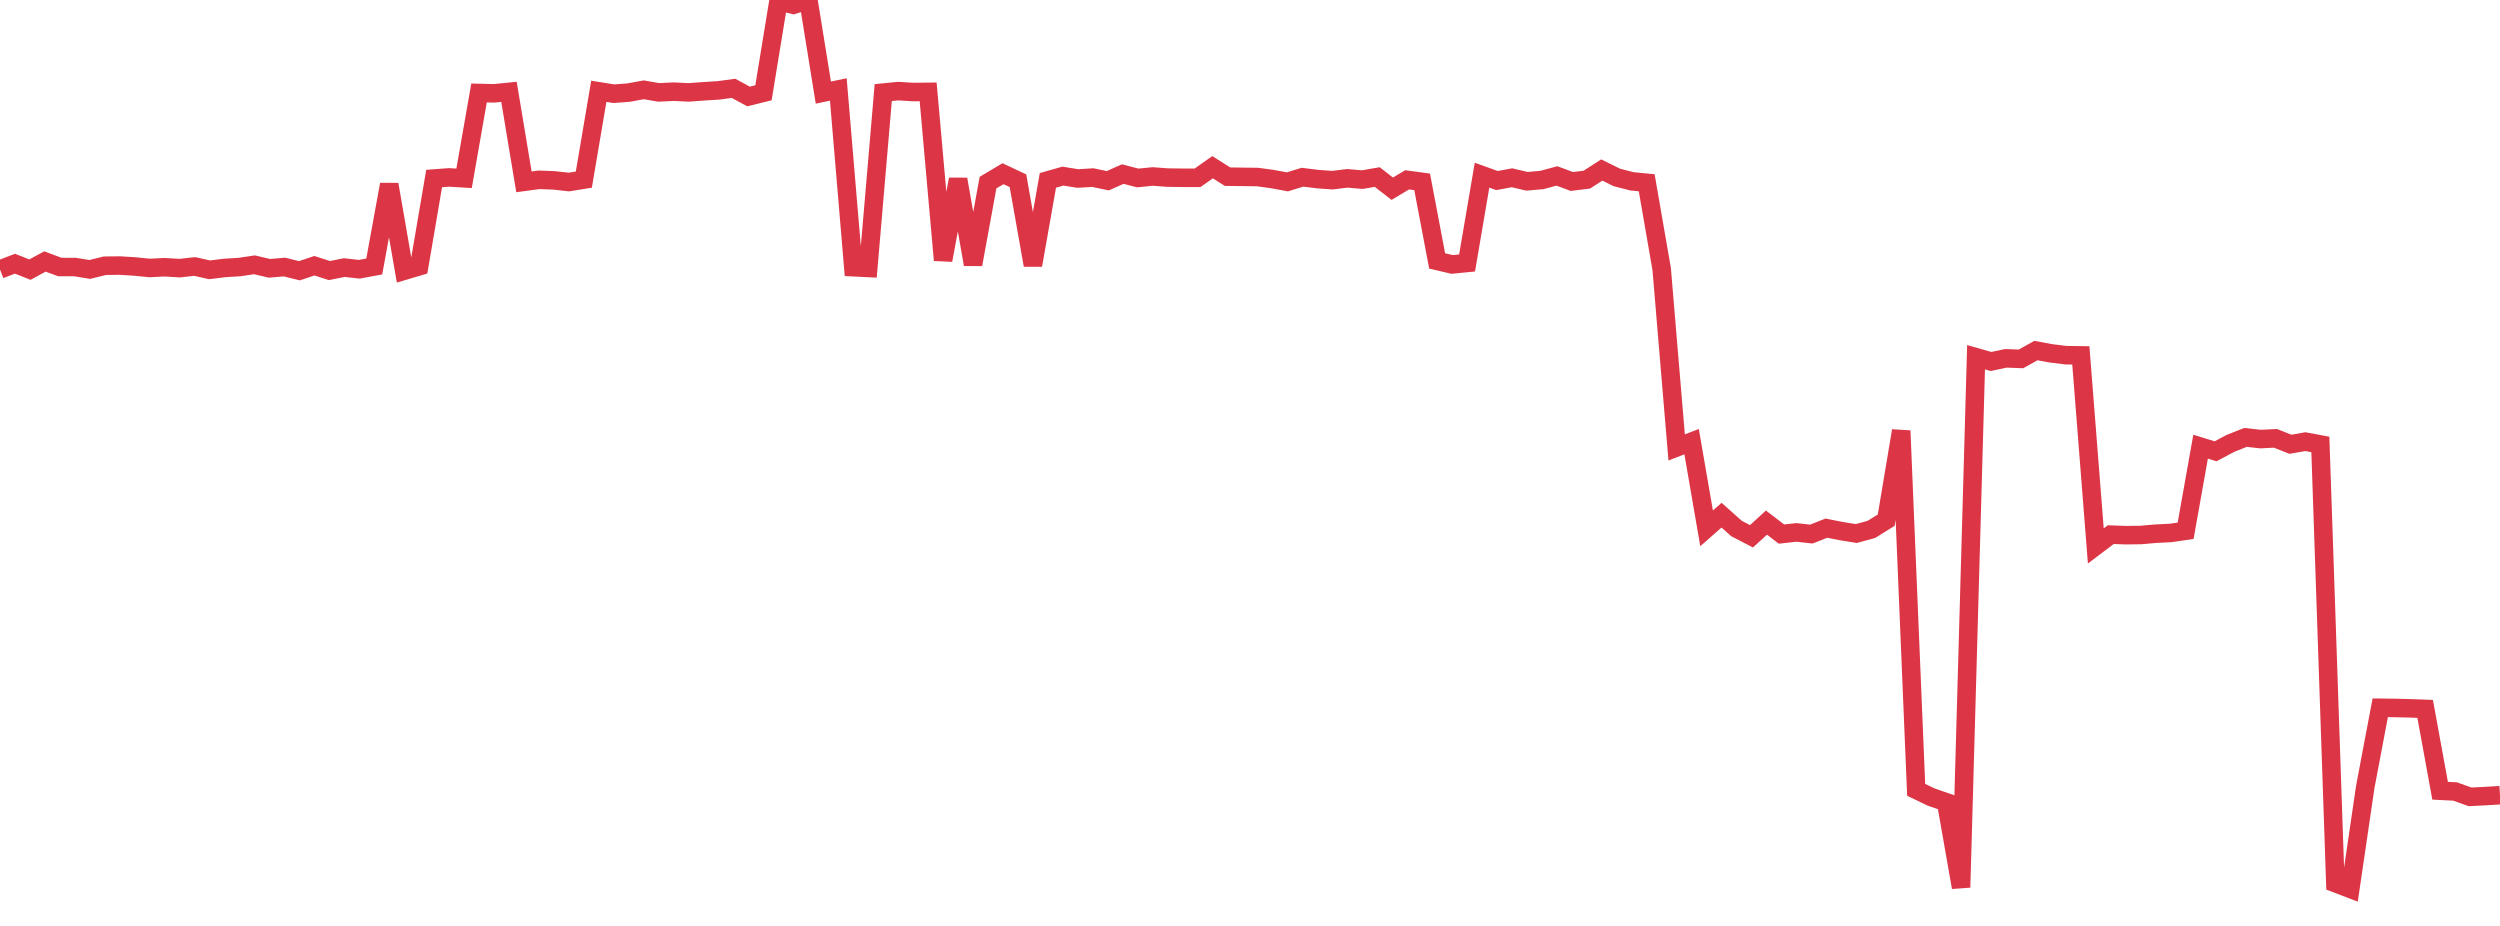 <?xml version="1.0" standalone="no"?>
<!DOCTYPE svg PUBLIC "-//W3C//DTD SVG 1.1//EN" "http://www.w3.org/Graphics/SVG/1.1/DTD/svg11.dtd">
<svg width="135" height="50" viewBox="0 0 135 50" preserveAspectRatio="none" class="sparkline" xmlns="http://www.w3.org/2000/svg"
xmlns:xlink="http://www.w3.org/1999/xlink"><path  class="sparkline--line" d="M 0 14.55 L 0 14.55 L 0.808 14.24 L 1.617 14.56 L 2.425 14.12 L 3.234 14.42 L 4.042 14.42 L 4.85 14.55 L 5.659 14.35 L 6.467 14.34 L 7.275 14.39 L 8.084 14.47 L 8.892 14.43 L 9.701 14.48 L 10.509 14.39 L 11.317 14.57 L 12.126 14.47 L 12.934 14.42 L 13.743 14.3 L 14.551 14.49 L 15.359 14.42 L 16.168 14.62 L 16.976 14.35 L 17.784 14.61 L 18.593 14.45 L 19.401 14.54 L 20.21 14.39 L 21.018 9.96 L 21.826 14.62 L 22.635 14.38 L 23.443 9.64 L 24.251 9.58 L 25.06 9.63 L 25.868 5.02 L 26.677 5.04 L 27.485 4.96 L 28.293 9.82 L 29.102 9.71 L 29.91 9.74 L 30.719 9.83 L 31.527 9.7 L 32.335 4.93 L 33.144 5.06 L 33.952 5 L 34.76 4.85 L 35.569 4.99 L 36.377 4.95 L 37.186 4.99 L 37.994 4.93 L 38.802 4.88 L 39.611 4.77 L 40.419 5.21 L 41.228 5.01 L 42.036 0.07 L 42.844 0.26 L 43.653 0 L 44.461 5 L 45.269 4.83 L 46.078 14.43 L 46.886 14.47 L 47.695 5 L 48.503 4.92 L 49.311 4.97 L 50.12 4.96 L 50.928 14.05 L 51.737 9.68 L 52.545 14.28 L 53.353 9.86 L 54.162 9.38 L 54.97 9.76 L 55.778 14.32 L 56.587 9.74 L 57.395 9.51 L 58.204 9.64 L 59.012 9.59 L 59.82 9.76 L 60.629 9.4 L 61.437 9.61 L 62.246 9.53 L 63.054 9.59 L 63.862 9.6 L 64.671 9.6 L 65.479 9.03 L 66.287 9.54 L 67.096 9.55 L 67.904 9.56 L 68.713 9.67 L 69.521 9.82 L 70.329 9.57 L 71.138 9.67 L 71.946 9.73 L 72.754 9.63 L 73.563 9.7 L 74.371 9.56 L 75.18 10.19 L 75.988 9.71 L 76.796 9.82 L 77.605 14.09 L 78.413 14.28 L 79.222 14.2 L 80.03 9.46 L 80.838 9.75 L 81.647 9.6 L 82.455 9.79 L 83.263 9.72 L 84.072 9.5 L 84.88 9.8 L 85.689 9.7 L 86.497 9.18 L 87.305 9.58 L 88.114 9.79 L 88.922 9.87 L 89.731 14.53 L 90.539 24.16 L 91.347 23.85 L 92.156 28.53 L 92.964 27.82 L 93.772 28.54 L 94.581 28.96 L 95.389 28.22 L 96.198 28.84 L 97.006 28.75 L 97.814 28.84 L 98.623 28.52 L 99.431 28.68 L 100.24 28.81 L 101.048 28.59 L 101.856 28.09 L 102.665 23.26 L 103.473 42.65 L 104.281 43.04 L 105.09 43.32 L 105.898 47.92 L 106.707 19.29 L 107.515 19.52 L 108.323 19.35 L 109.132 19.38 L 109.94 18.93 L 110.749 19.08 L 111.557 19.18 L 112.365 19.19 L 113.174 29.48 L 113.982 28.87 L 114.79 28.9 L 115.599 28.89 L 116.407 28.82 L 117.216 28.78 L 118.024 28.66 L 118.832 24.12 L 119.641 24.37 L 120.449 23.94 L 121.257 23.62 L 122.066 23.71 L 122.874 23.67 L 123.683 23.99 L 124.491 23.85 L 125.299 24 L 126.108 47.69 L 126.916 48 L 127.725 42.49 L 128.533 38.22 L 129.341 38.23 L 130.15 38.25 L 130.958 38.28 L 131.766 42.7 L 132.575 42.74 L 133.383 43.03 L 134.192 42.99 L 135 42.94" fill="none" stroke-width="1" stroke="#dc3545"></path></svg>